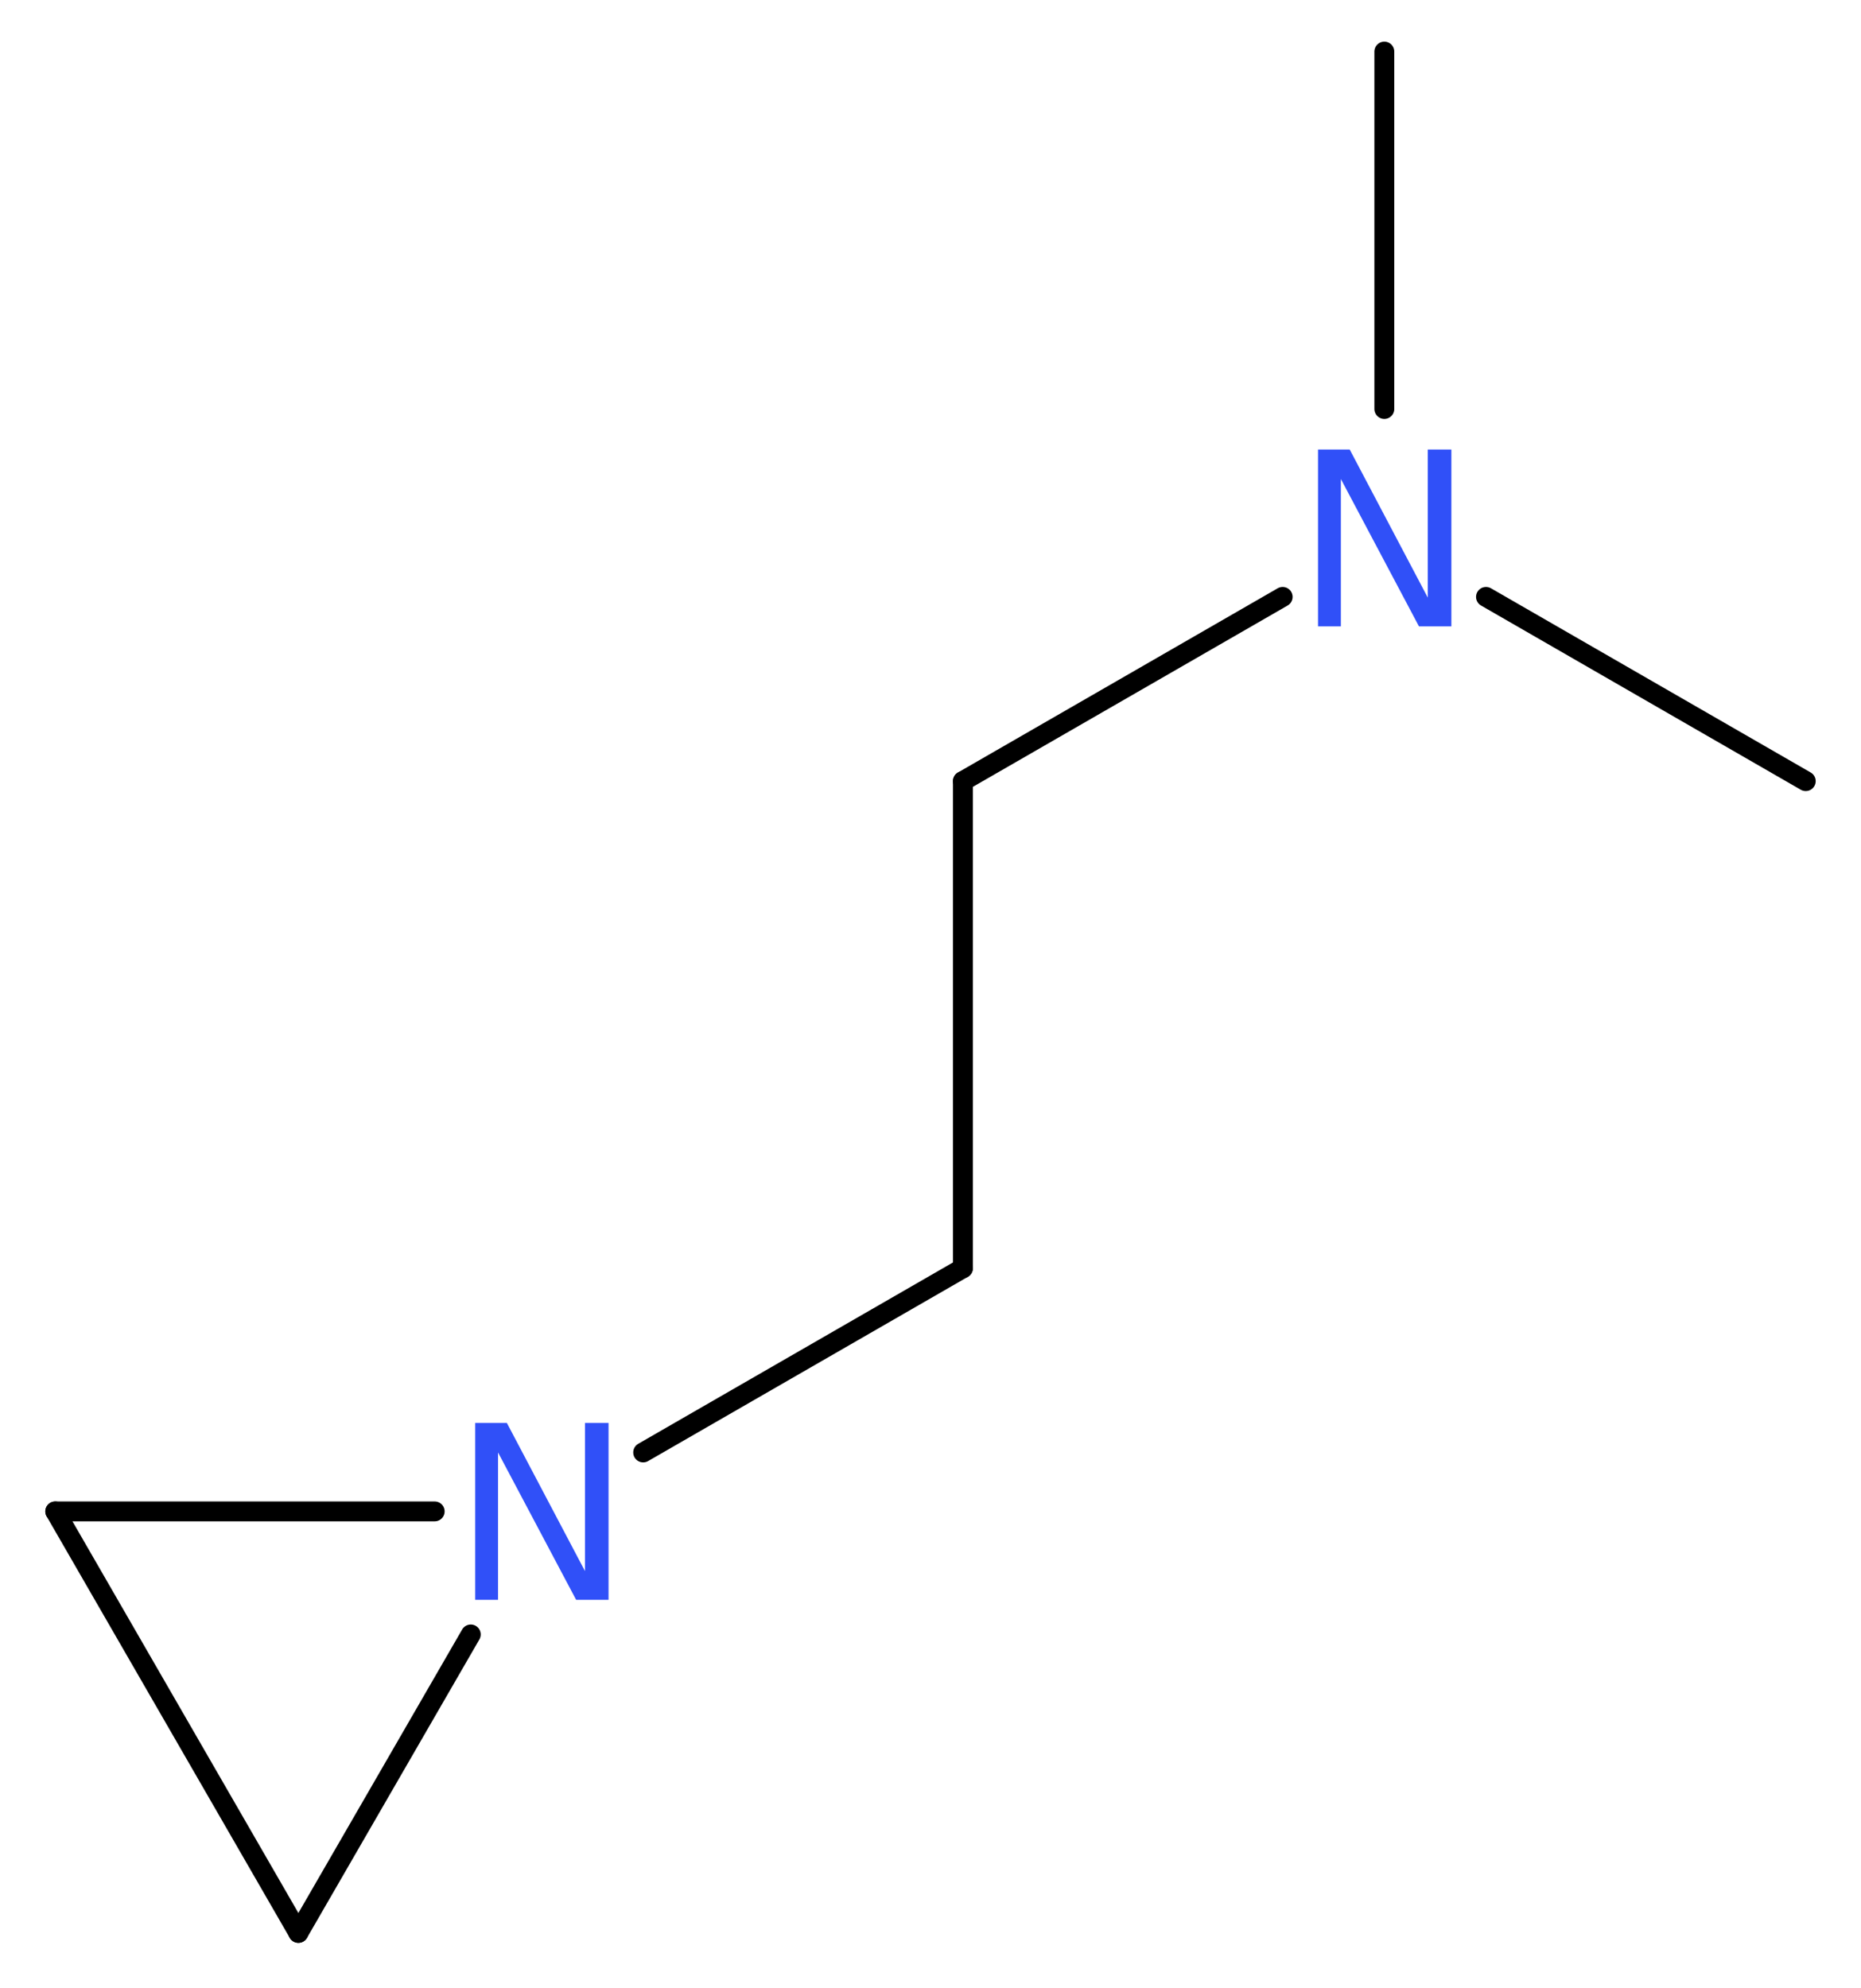 <?xml version='1.0' encoding='UTF-8'?>
<!DOCTYPE svg PUBLIC "-//W3C//DTD SVG 1.1//EN" "http://www.w3.org/Graphics/SVG/1.1/DTD/svg11.dtd">
<svg version='1.2' xmlns='http://www.w3.org/2000/svg' xmlns:xlink='http://www.w3.org/1999/xlink' width='25.26mm' height='26.98mm' viewBox='0 0 25.26 26.98'>
  <desc>Generated by the Chemistry Development Kit (http://github.com/cdk)</desc>
  <g stroke-linecap='round' stroke-linejoin='round' stroke='#000000' stroke-width='.27' fill='#3050F8'>
    <rect x='.0' y='.0' width='26.0' height='27.0' fill='#FFFFFF' stroke='none'/>
    <g id='mol1' class='mol'>
      <line id='mol1bnd1' class='bond' x1='18.79' y1='.7' x2='18.79' y2='5.55'/>
      <line id='mol1bnd2' class='bond' x1='20.17' y1='8.1' x2='24.51' y2='10.6'/>
      <line id='mol1bnd3' class='bond' x1='17.41' y1='8.1' x2='13.07' y2='10.6'/>
      <line id='mol1bnd4' class='bond' x1='13.07' y1='10.6' x2='13.07' y2='17.21'/>
      <line id='mol1bnd5' class='bond' x1='13.07' y1='17.21' x2='8.73' y2='19.71'/>
      <line id='mol1bnd6' class='bond' x1='5.9' y1='20.51' x2='.75' y2='20.51'/>
      <line id='mol1bnd7' class='bond' x1='.75' y1='20.51' x2='4.05' y2='26.23'/>
      <line id='mol1bnd8' class='bond' x1='6.39' y1='22.18' x2='4.05' y2='26.23'/>
      <path id='mol1atm2' class='atom' d='M17.89 6.1h.43l1.06 2.01v-2.01h.32v2.4h-.44l-1.06 -2.0v2.0h-.31v-2.4z' stroke='none'/>
      <path id='mol1atm6' class='atom' d='M6.45 19.31h.43l1.06 2.01v-2.01h.32v2.4h-.44l-1.06 -2.0v2.0h-.31v-2.4z' stroke='none'/>
    </g>
  </g>
</svg>
